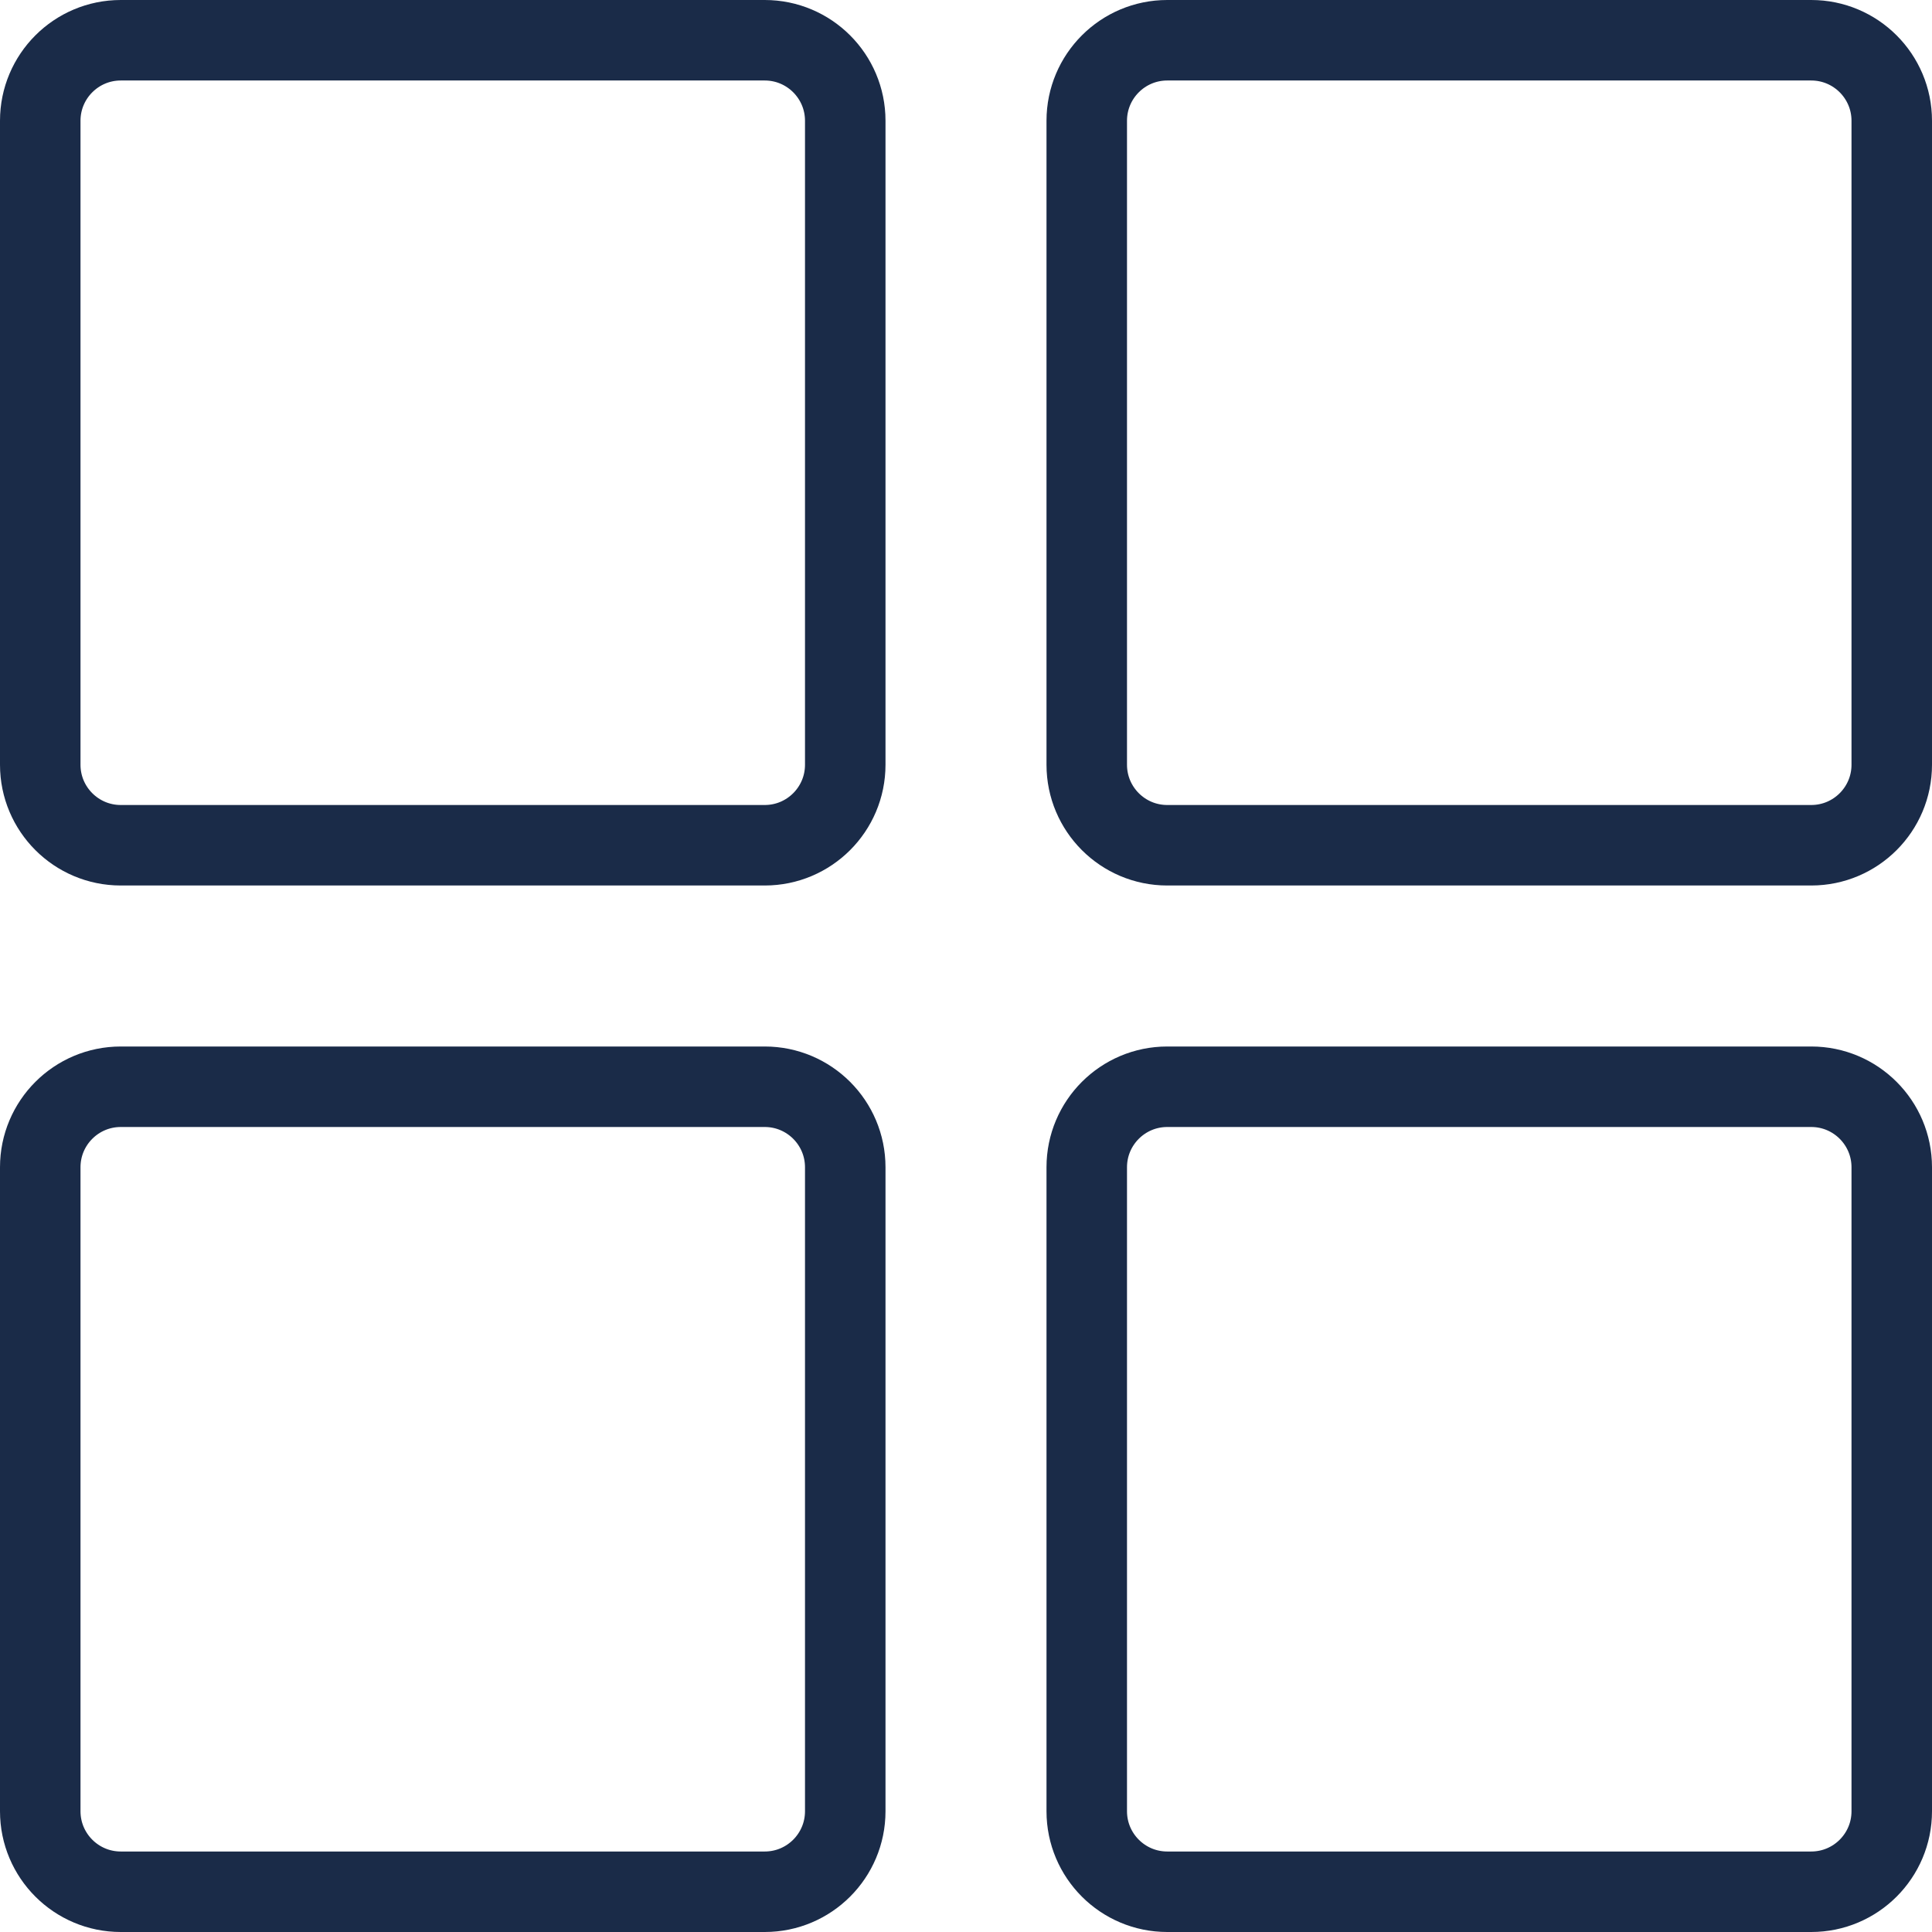 <?xml version="1.0" encoding="UTF-8"?>
<svg width="24px" height="24px" viewBox="0 0 24 24" version="1.1" xmlns="http://www.w3.org/2000/svg" xmlns:xlink="http://www.w3.org/1999/xlink">
    <!-- Generator: Sketch 49 (51002) - http://www.bohemiancoding.com/sketch -->
    <title>ico_grid</title>
    <desc>Created with Sketch.</desc>
    <defs></defs>
    <g id="Page-1" stroke="none" stroke-width="1" fill="none" fill-rule="evenodd" stroke-linecap="round" stroke-linejoin="round">
        <g id="03_Rooms_List" transform="translate(-1261, -658)" stroke="#1A2B48">
            <g id="list-rooms" transform="translate(134, 640)">
                <g id="filter" transform="translate(1, 0)">
                    <g id="Group" transform="translate(1126, 18)">
                        <g id="ico_grid">
                            <path d="M10.5,9.5 C10.5,10.052 10.052,10.5 9.5,10.5 L1.5,10.5 C0.948,10.5 0.5,10.052 0.5,9.5 L0.5,1.5 C0.5,0.948 0.948,0.5 1.5,0.5 L9.5,0.5 C10.052,0.5 10.5,0.948 10.5,1.5 L10.5,9.5 Z" id="Shape"></path>
                            <path d="M23.5,9.5 C23.5,10.052 23.052,10.5 22.5,10.5 L14.5,10.5 C13.948,10.5 13.5,10.052 13.5,9.5 L13.5,1.5 C13.5,0.948 13.948,0.5 14.5,0.5 L22.5,0.5 C23.052,0.5 23.5,0.948 23.5,1.5 L23.5,9.5 Z" id="Shape"></path>
                            <path d="M10.5,22.5 C10.5,23.052 10.052,23.5 9.5,23.5 L1.5,23.5 C0.948,23.5 0.5,23.052 0.5,22.5 L0.5,14.5 C0.5,13.948 0.948,13.5 1.5,13.5 L9.5,13.5 C10.052,13.5 10.5,13.948 10.5,14.5 L10.5,22.5 Z" id="Shape"></path>
                            <path d="M23.5,22.5 C23.5,23.052 23.052,23.5 22.5,23.5 L14.5,23.5 C13.948,23.5 13.5,23.052 13.5,22.5 L13.5,14.5 C13.5,13.948 13.948,13.5 14.5,13.5 L22.5,13.5 C23.052,13.5 23.5,13.948 23.5,14.5 L23.5,22.5 Z" id="Shape"></path>
                        </g>
                    </g>
                </g>
            </g>
        </g>
    </g>
</svg>